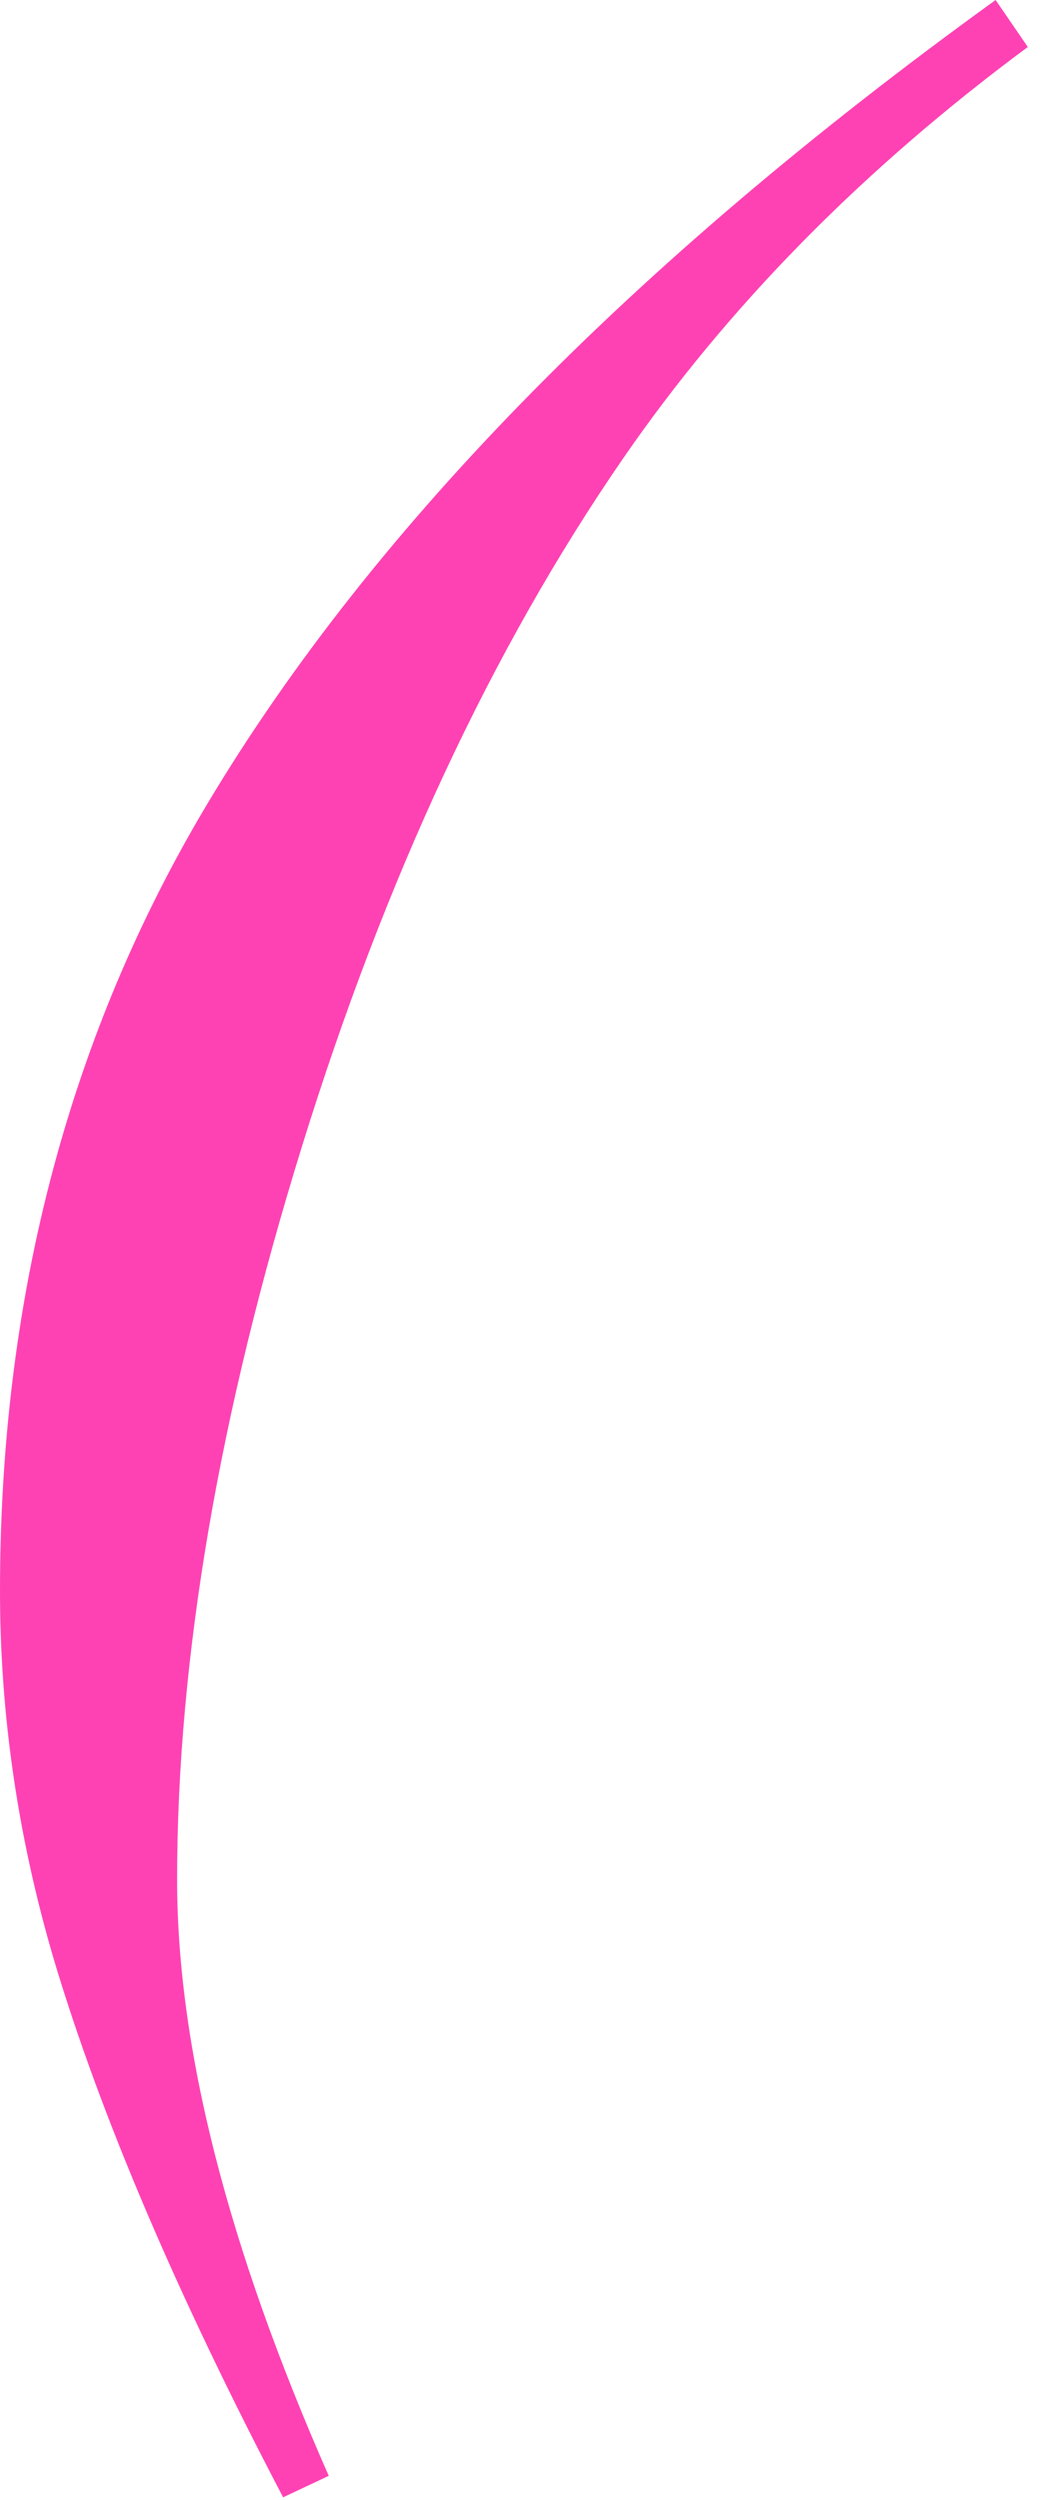 <svg width="30" height="72" viewBox="0 0 30 72" fill="none" xmlns="http://www.w3.org/2000/svg">
<path d="M9.474 71.304L8.159 71.923C5.091 66.071 2.887 60.902 1.547 56.417C0.516 52.911 0 49.379 0 45.822C0 37.521 1.921 30.084 5.762 23.51C10.479 15.467 18.122 7.63 28.692 0L29.62 1.353C24.851 4.885 20.958 8.842 17.942 13.225C14.178 18.69 11.098 25.289 8.7 33.023C6.303 40.756 5.104 47.794 5.104 54.135C5.104 58.982 6.561 64.705 9.474 71.304Z" fill="#FE42B4"/>
</svg>
